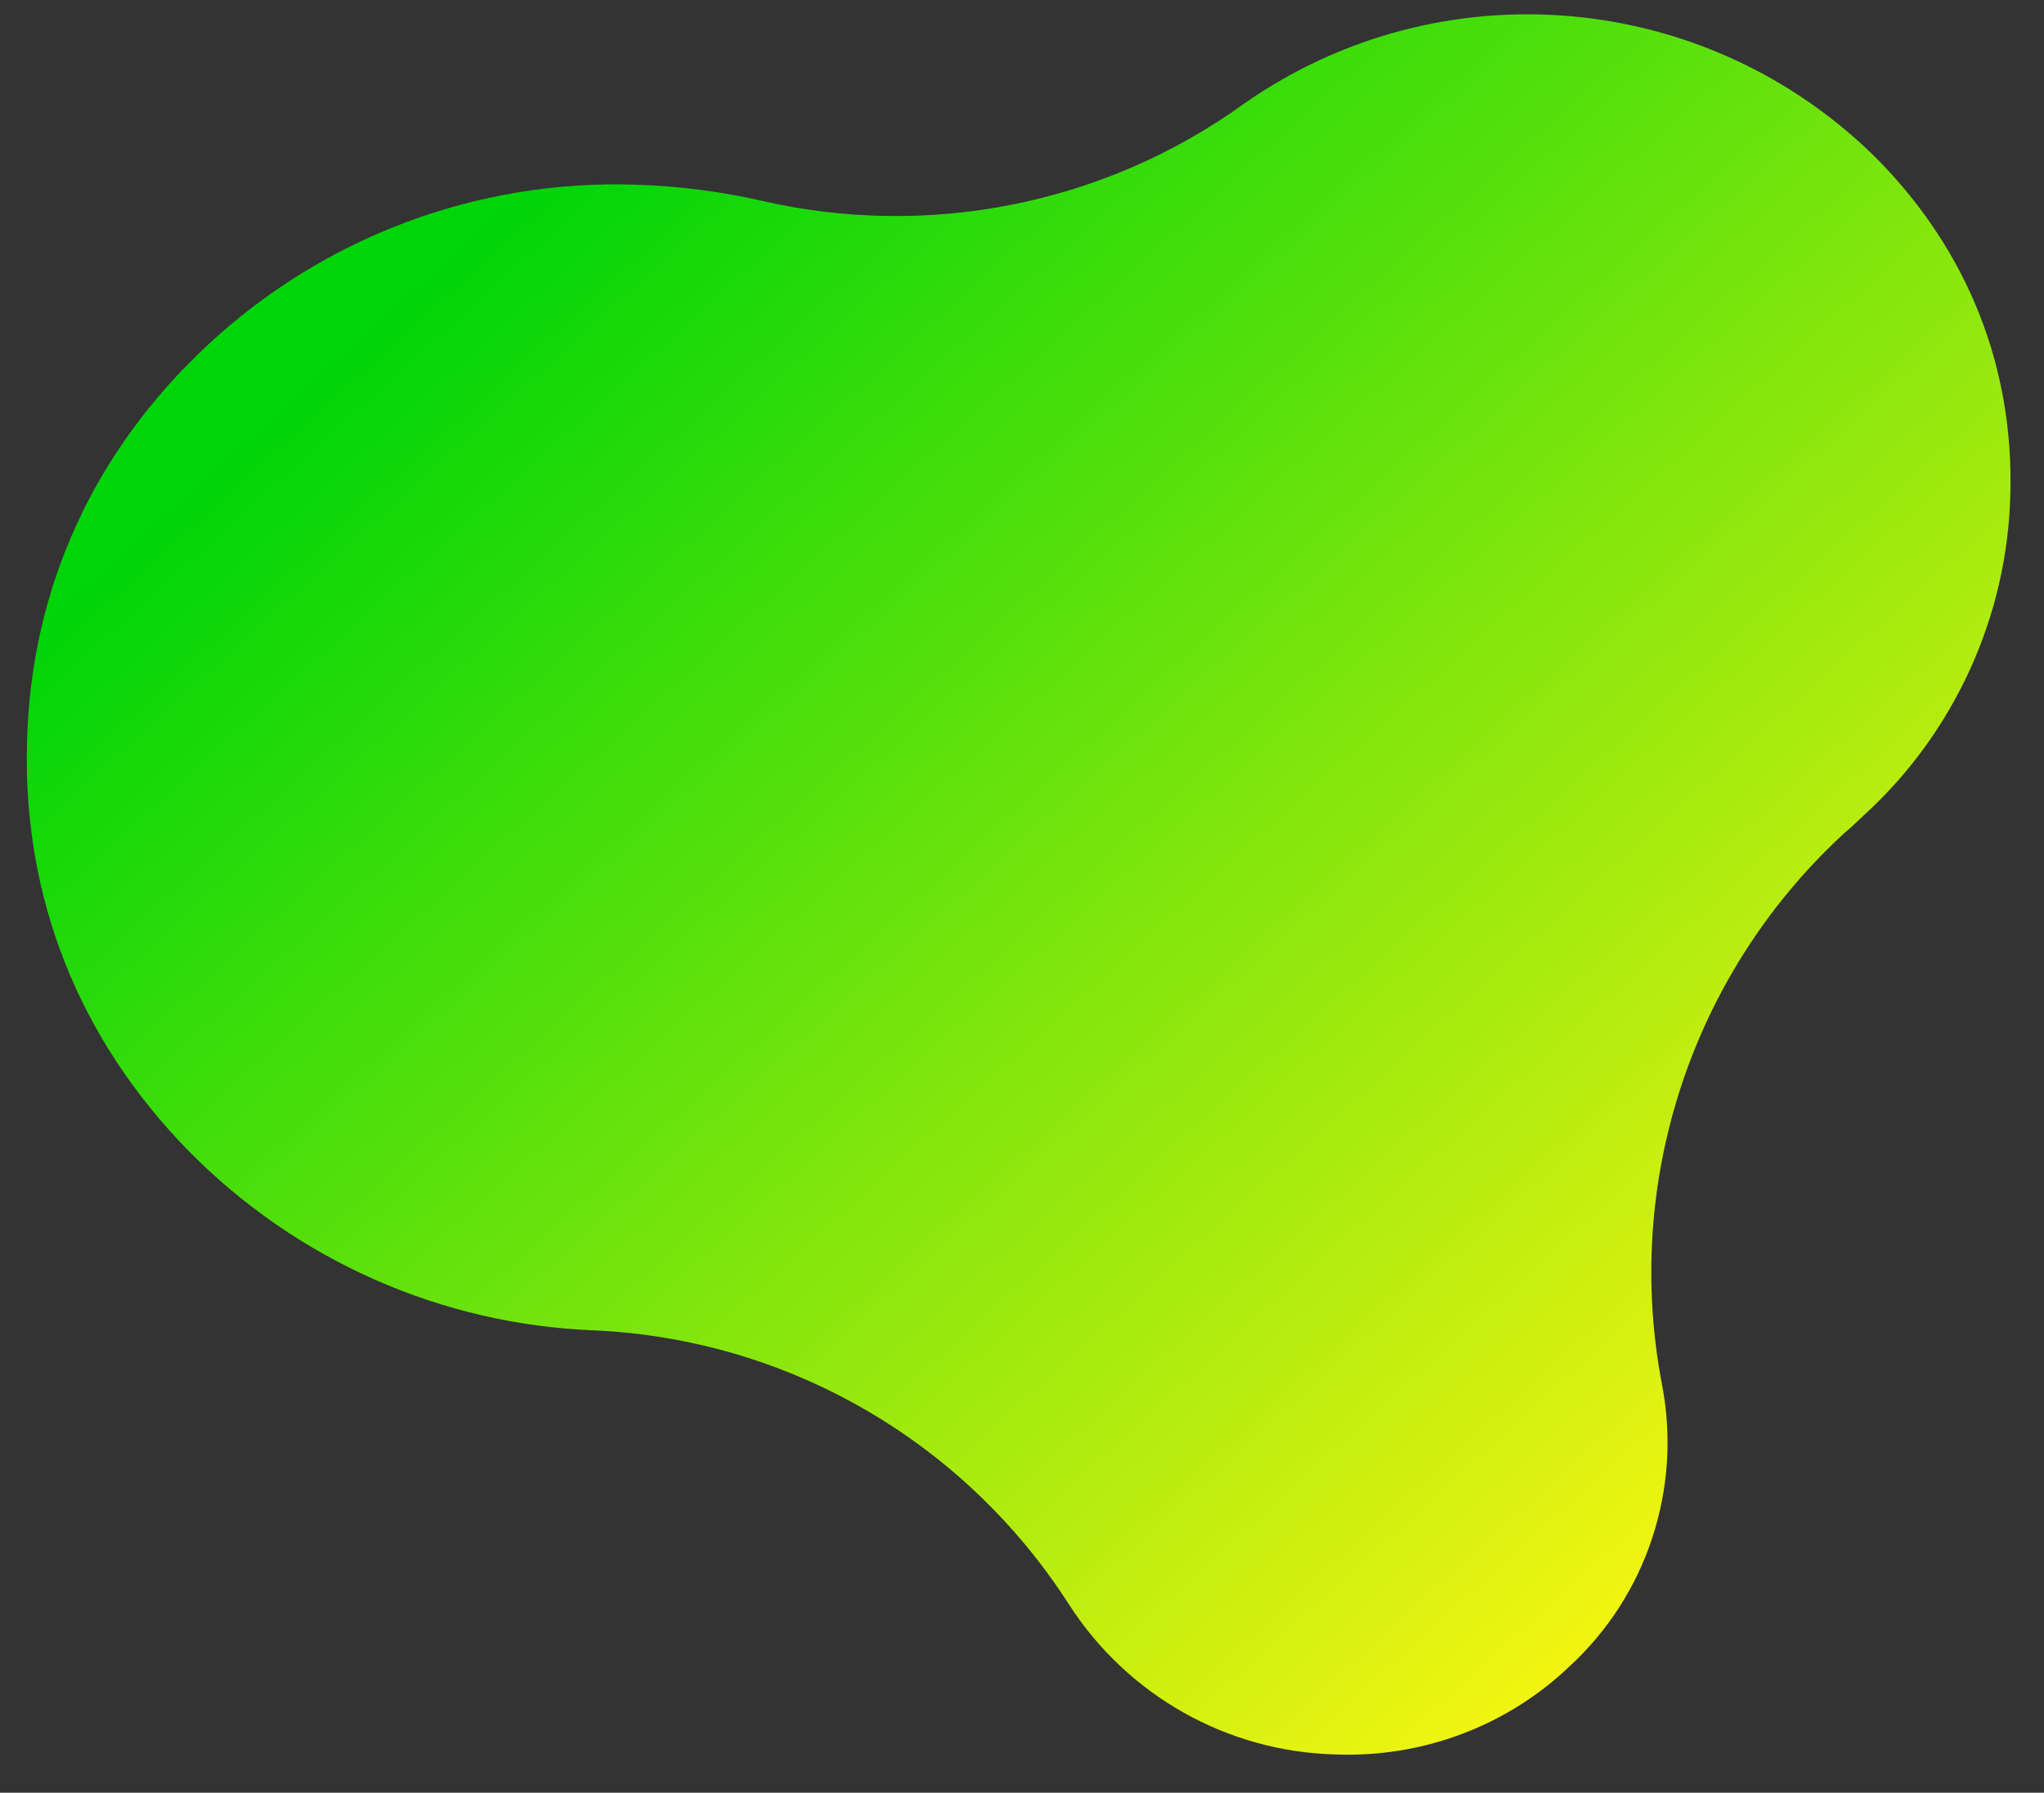 <?xml version="1.0" encoding="UTF-8"?>
<svg id="_レイヤー_1" data-name="レイヤー 1" xmlns="http://www.w3.org/2000/svg" xmlns:xlink="http://www.w3.org/1999/xlink" version="1.1" viewBox="0 0 309.9 271.8">
  <rect x="0" y="0" width="309.9" height="271.8" fill="#333333" stroke="none"/>
  <defs>
    <style>
      .cls-1 {
        fill: url(#_名称未設定グラデーション);
        stroke-width: 0px;
      }
    </style>
    <linearGradient id="_名称未設定グラデーション" data-name="名称未設定グラデーション" x1="-228.5" y1="518" x2="-228.5" y2="517" gradientTransform="translate(150002.1 63710.3) rotate(-43) scale(289.8 -287.3)" gradientUnits="userSpaceOnUse">
      <stop offset="0" stop-color="#00d508"/>
      <stop offset="1" stop-color="#fff612"/>
    </linearGradient>
  </defs>
  <path class="cls-1" d="M237.8,252.8c-9.5,9-22.3,13.7-35.3,13.2-16.4-.4-31.5-8.9-40.4-22.7-15.9-24.8-42.7-40.3-72.1-41.6-23.1-.9-45-10.6-61.3-27.1-16.8-17.1-25.3-38.6-24.6-62.2.6-23.2,10.1-44,27.4-60.1,17.6-16.4,40.9-25.1,64.9-24.3,6.4.2,12.7,1,18.9,2.4,25.4,5.9,52.1.6,73.2-14.6,29.9-21,70.5-17.4,96.3,8.5,13.6,13.9,20.5,31.4,20,50.5-.4,18.6-8.5,36.3-22.2,48.8-.5.5-1.1,1-1.6,1.5-.6.6-1.3,1.1-1.9,1.7-22.7,21.2-33,52.6-27.1,83.2,3,15.7-2.3,31.9-14.1,42.7"/>
</svg>